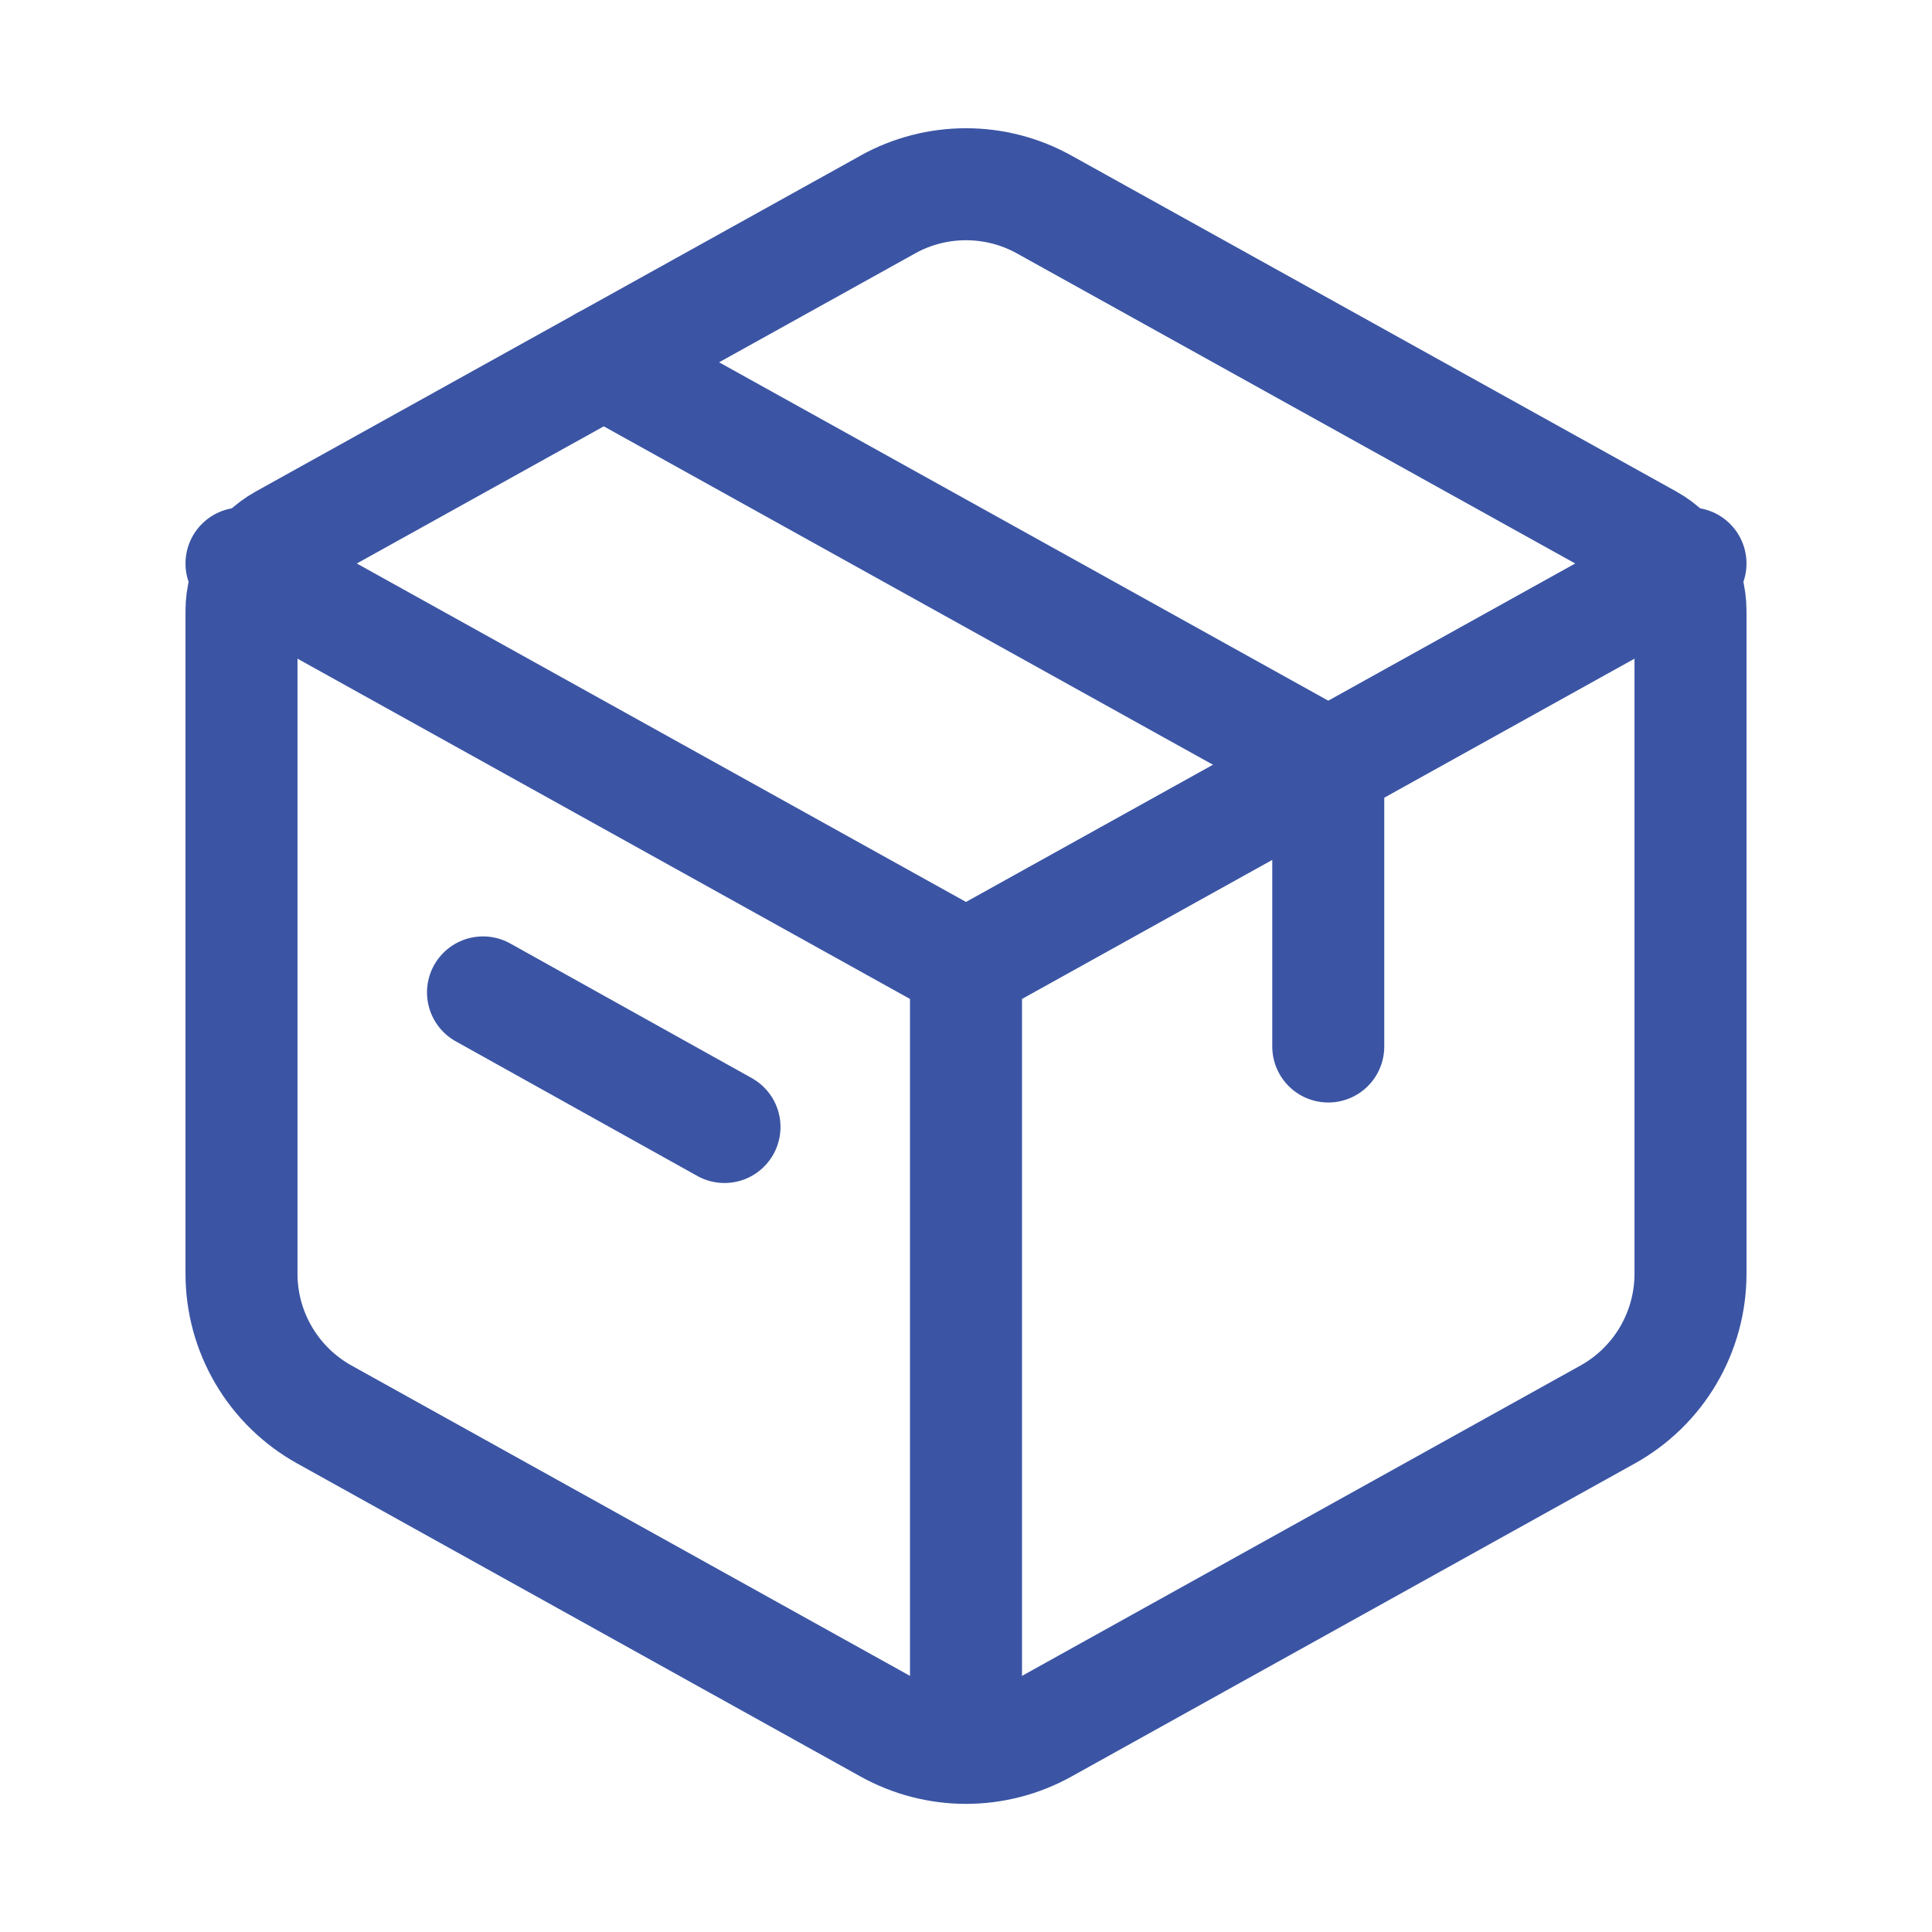 <svg width="69" height="69" viewBox="0 0 69 69" fill="none" xmlns="http://www.w3.org/2000/svg">
<path d="M31.708 7.303C32.562 6.828 33.523 6.58 34.5 6.58C35.477 6.58 36.438 6.828 37.292 7.303L58.897 19.303C59.345 19.552 59.718 19.916 59.978 20.358C60.238 20.8 60.375 21.303 60.375 21.816V45.491C60.375 46.517 60.1 47.523 59.58 48.407C59.06 49.291 58.313 50.019 57.417 50.517L37.292 61.701C36.438 62.175 35.477 62.424 34.5 62.424C33.523 62.424 32.562 62.175 31.708 61.701L11.583 50.517C10.687 50.019 9.941 49.291 9.421 48.408C8.9 47.525 8.626 46.519 8.625 45.494V21.816C8.625 21.303 8.762 20.8 9.022 20.358C9.282 19.916 9.655 19.552 10.103 19.303L31.711 7.303H31.708Z" stroke="#3B55A4" stroke-width="4" stroke-linecap="round" stroke-linejoin="round"/>
<path d="M21.562 12.938L47.438 27.312V37.375" stroke="#3B55A4" stroke-width="4" stroke-linecap="round" stroke-linejoin="round"/>
<path d="M17.25 35.443L25.875 40.25" stroke="#3B55A4" stroke-width="4" stroke-linecap="round" stroke-linejoin="round"/>
<path d="M34.5 34.5V63.25M8.625 20.125L34.5 34.5L8.625 20.125ZM34.5 34.5L60.375 20.125L34.5 34.5Z" stroke="#3B55A4" stroke-width="4" stroke-linejoin="round"/>
</svg>
